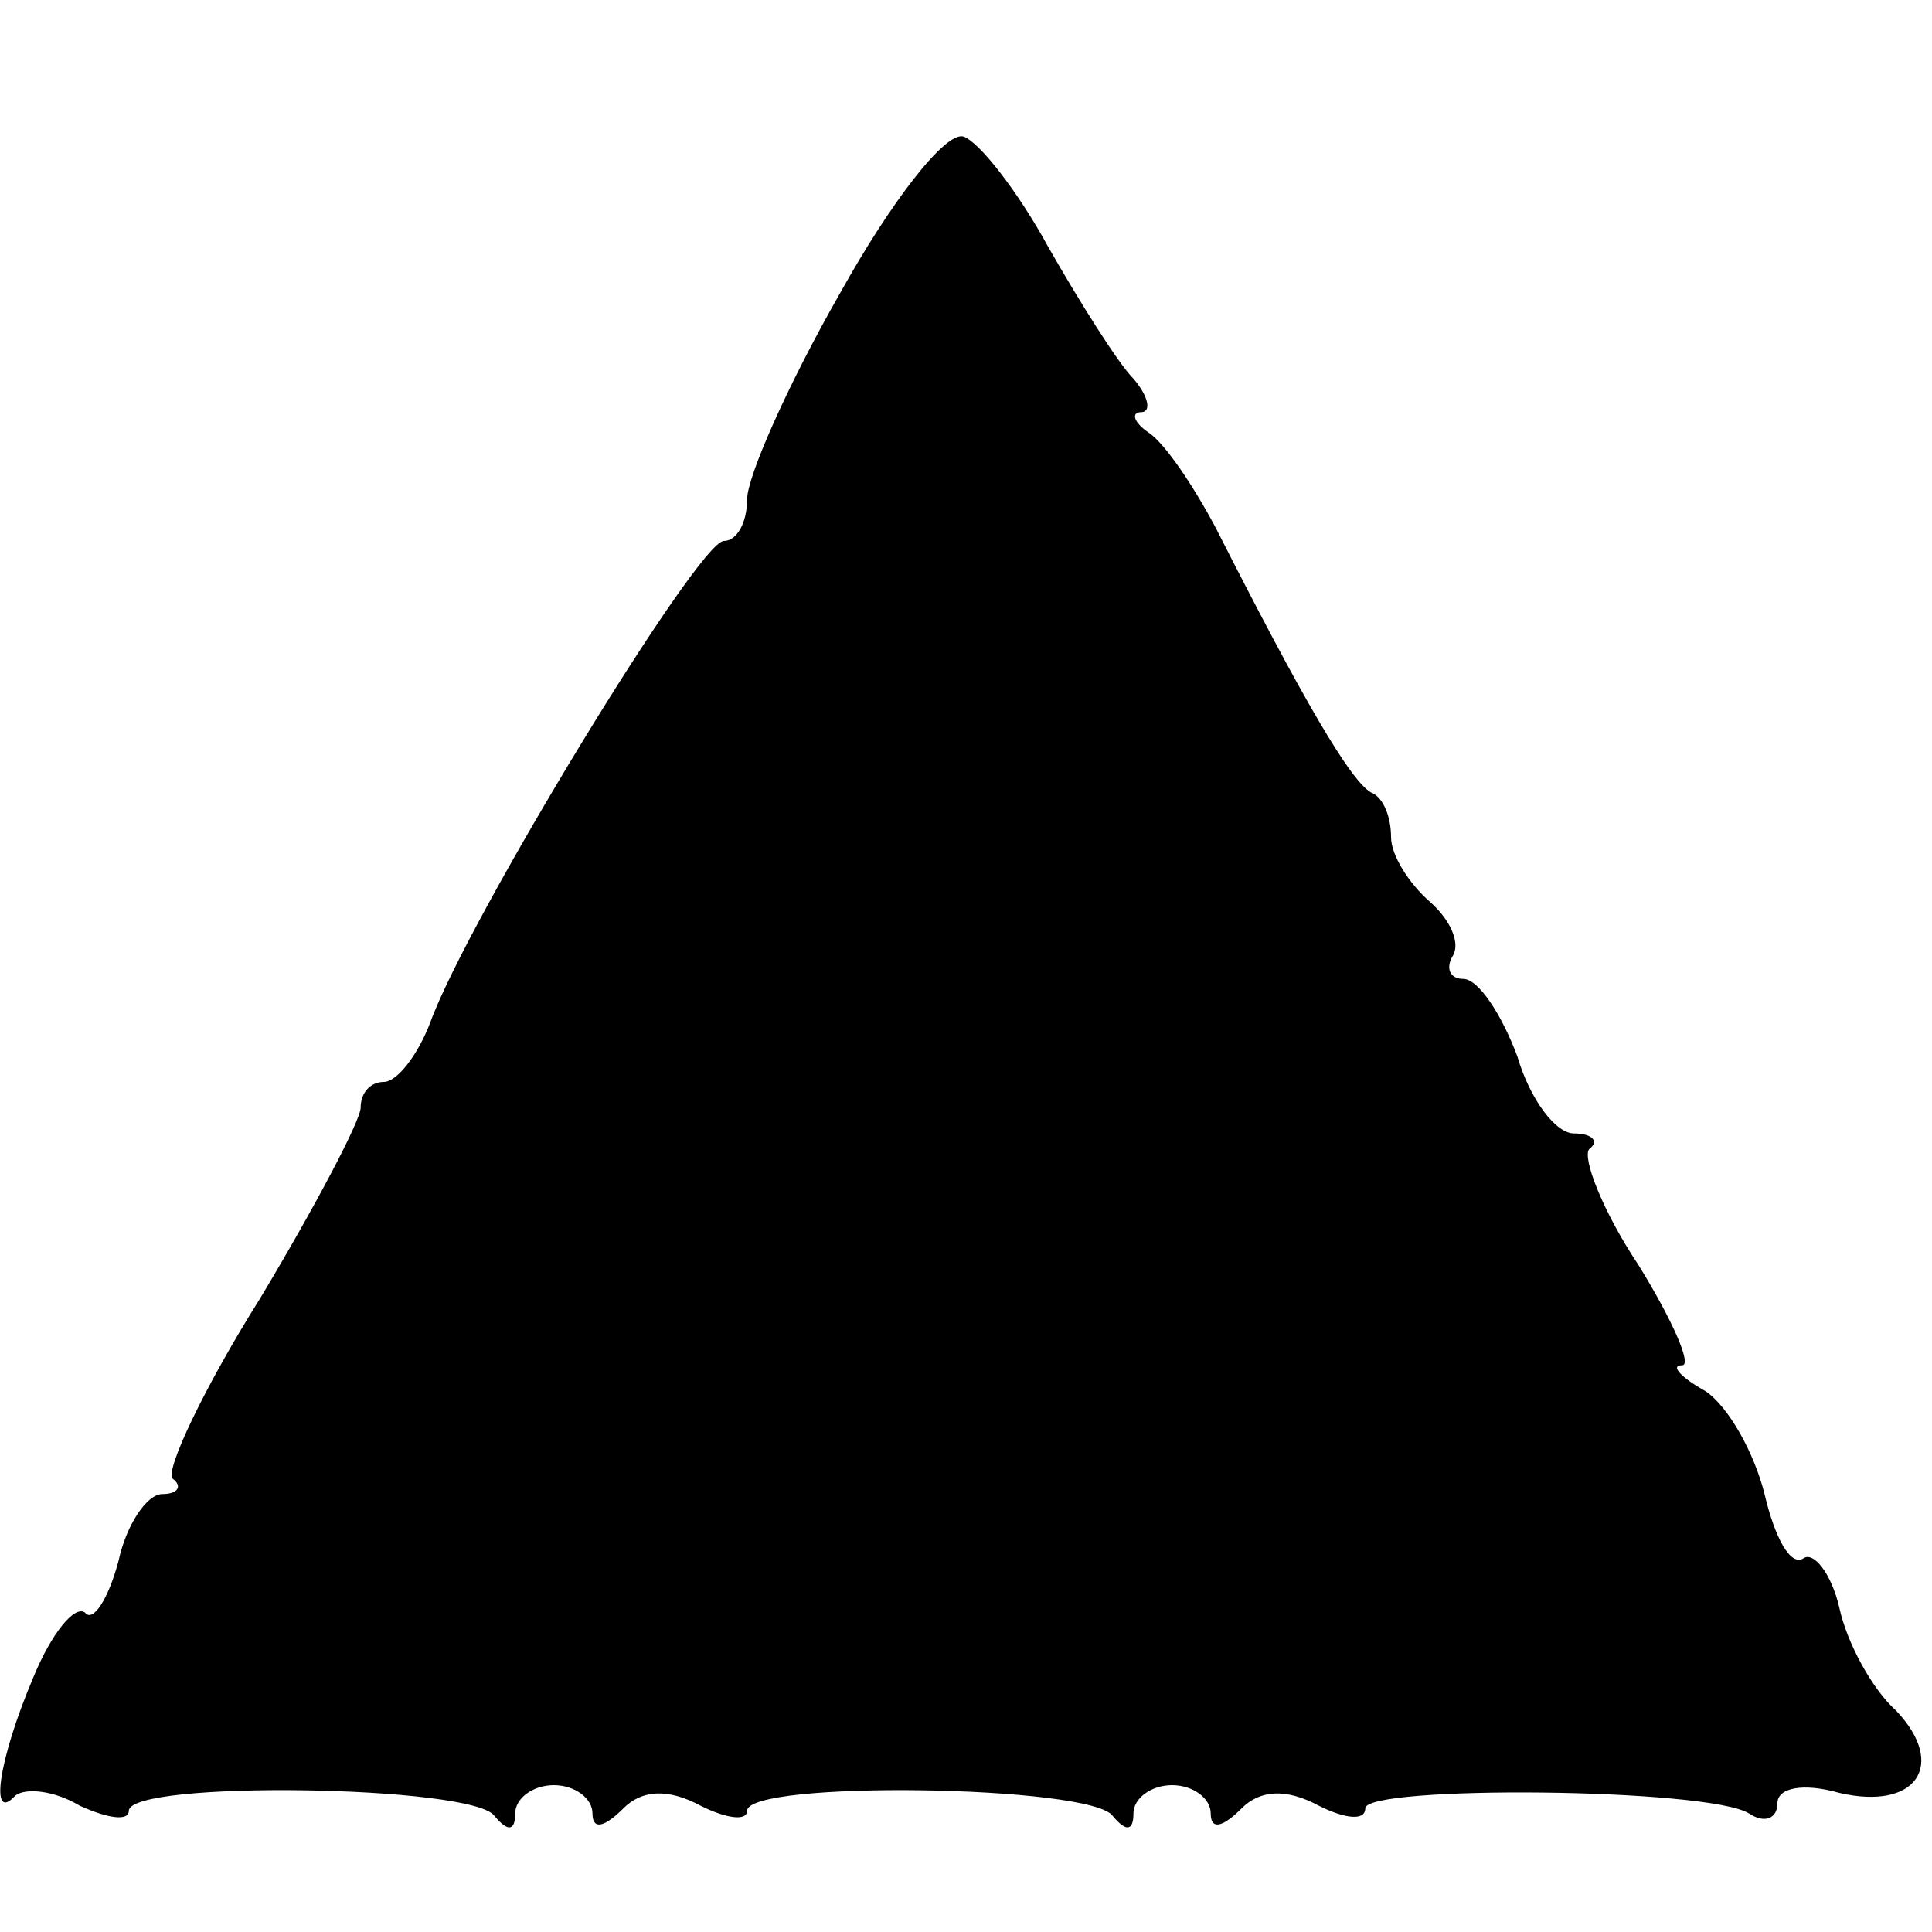 <?xml version="1.0" standalone="no"?>
<!DOCTYPE svg PUBLIC "-//W3C//DTD SVG 20010904//EN"
 "http://www.w3.org/TR/2001/REC-SVG-20010904/DTD/svg10.dtd">
<svg version="1.0" xmlns="http://www.w3.org/2000/svg"
 width="75pt" height="75pt" viewBox="0 0 75 75"
 preserveAspectRatio="xMidYMid meet">
<g transform="translate(0,75) scale(0.1,-0.1)"
fill="#000000" stroke="none">
<path d="M326 636 c-20 -35 -36 -71 -36 -80 0 -9 -4 -16 -9 -16 -10 0 -100
-148 -114 -187 -5 -13 -13 -23 -18 -23 -5 0 -9 -4 -9 -10 0 -5 -18 -39 -39
-74 -22 -35 -37 -67 -34 -70 4 -3 2 -6 -4 -6 -6 0 -14 -12 -17 -26 -4 -15 -10
-24 -13 -20 -4 3 -13 -8 -20 -25 -14 -33 -17 -57 -7 -46 4 3 15 2 25 -4 11 -5
19 -6 19 -2 0 12 134 10 142 -2 5 -6 8 -6 8 1 0 6 7 11 15 11 8 0 15 -5 15
-11 0 -6 4 -6 12 2 7 7 17 8 30 1 10 -5 18 -6 18 -2 0 12 134 10 142 -2 5 -6
8 -6 8 1 0 6 7 11 15 11 8 0 15 -5 15 -11 0 -6 4 -6 12 2 7 7 17 8 30 1 10 -5
18 -6 18 -1 0 9 133 8 149 -2 6 -4 11 -2 11 4 0 6 10 8 24 4 30 -7 42 11 22
32 -9 8 -19 26 -22 40 -3 13 -10 22 -14 19 -5 -3 -11 8 -15 25 -4 16 -14 34
-23 40 -9 5 -14 10 -9 10 4 0 -4 18 -17 39 -14 21 -22 42 -19 45 4 3 1 6 -6 6
-7 0 -17 13 -22 30 -6 16 -15 30 -21 30 -5 0 -7 4 -4 9 3 5 -1 14 -9 21 -8 7
-15 18 -15 25 0 8 -3 15 -7 17 -8 3 -28 38 -61 103 -9 17 -20 33 -26 37 -6 4
-7 8 -3 8 4 0 3 6 -3 13 -6 6 -21 30 -33 51 -12 22 -27 41 -33 43 -7 2 -28
-25 -48 -61z"/>
</g>
</svg>
